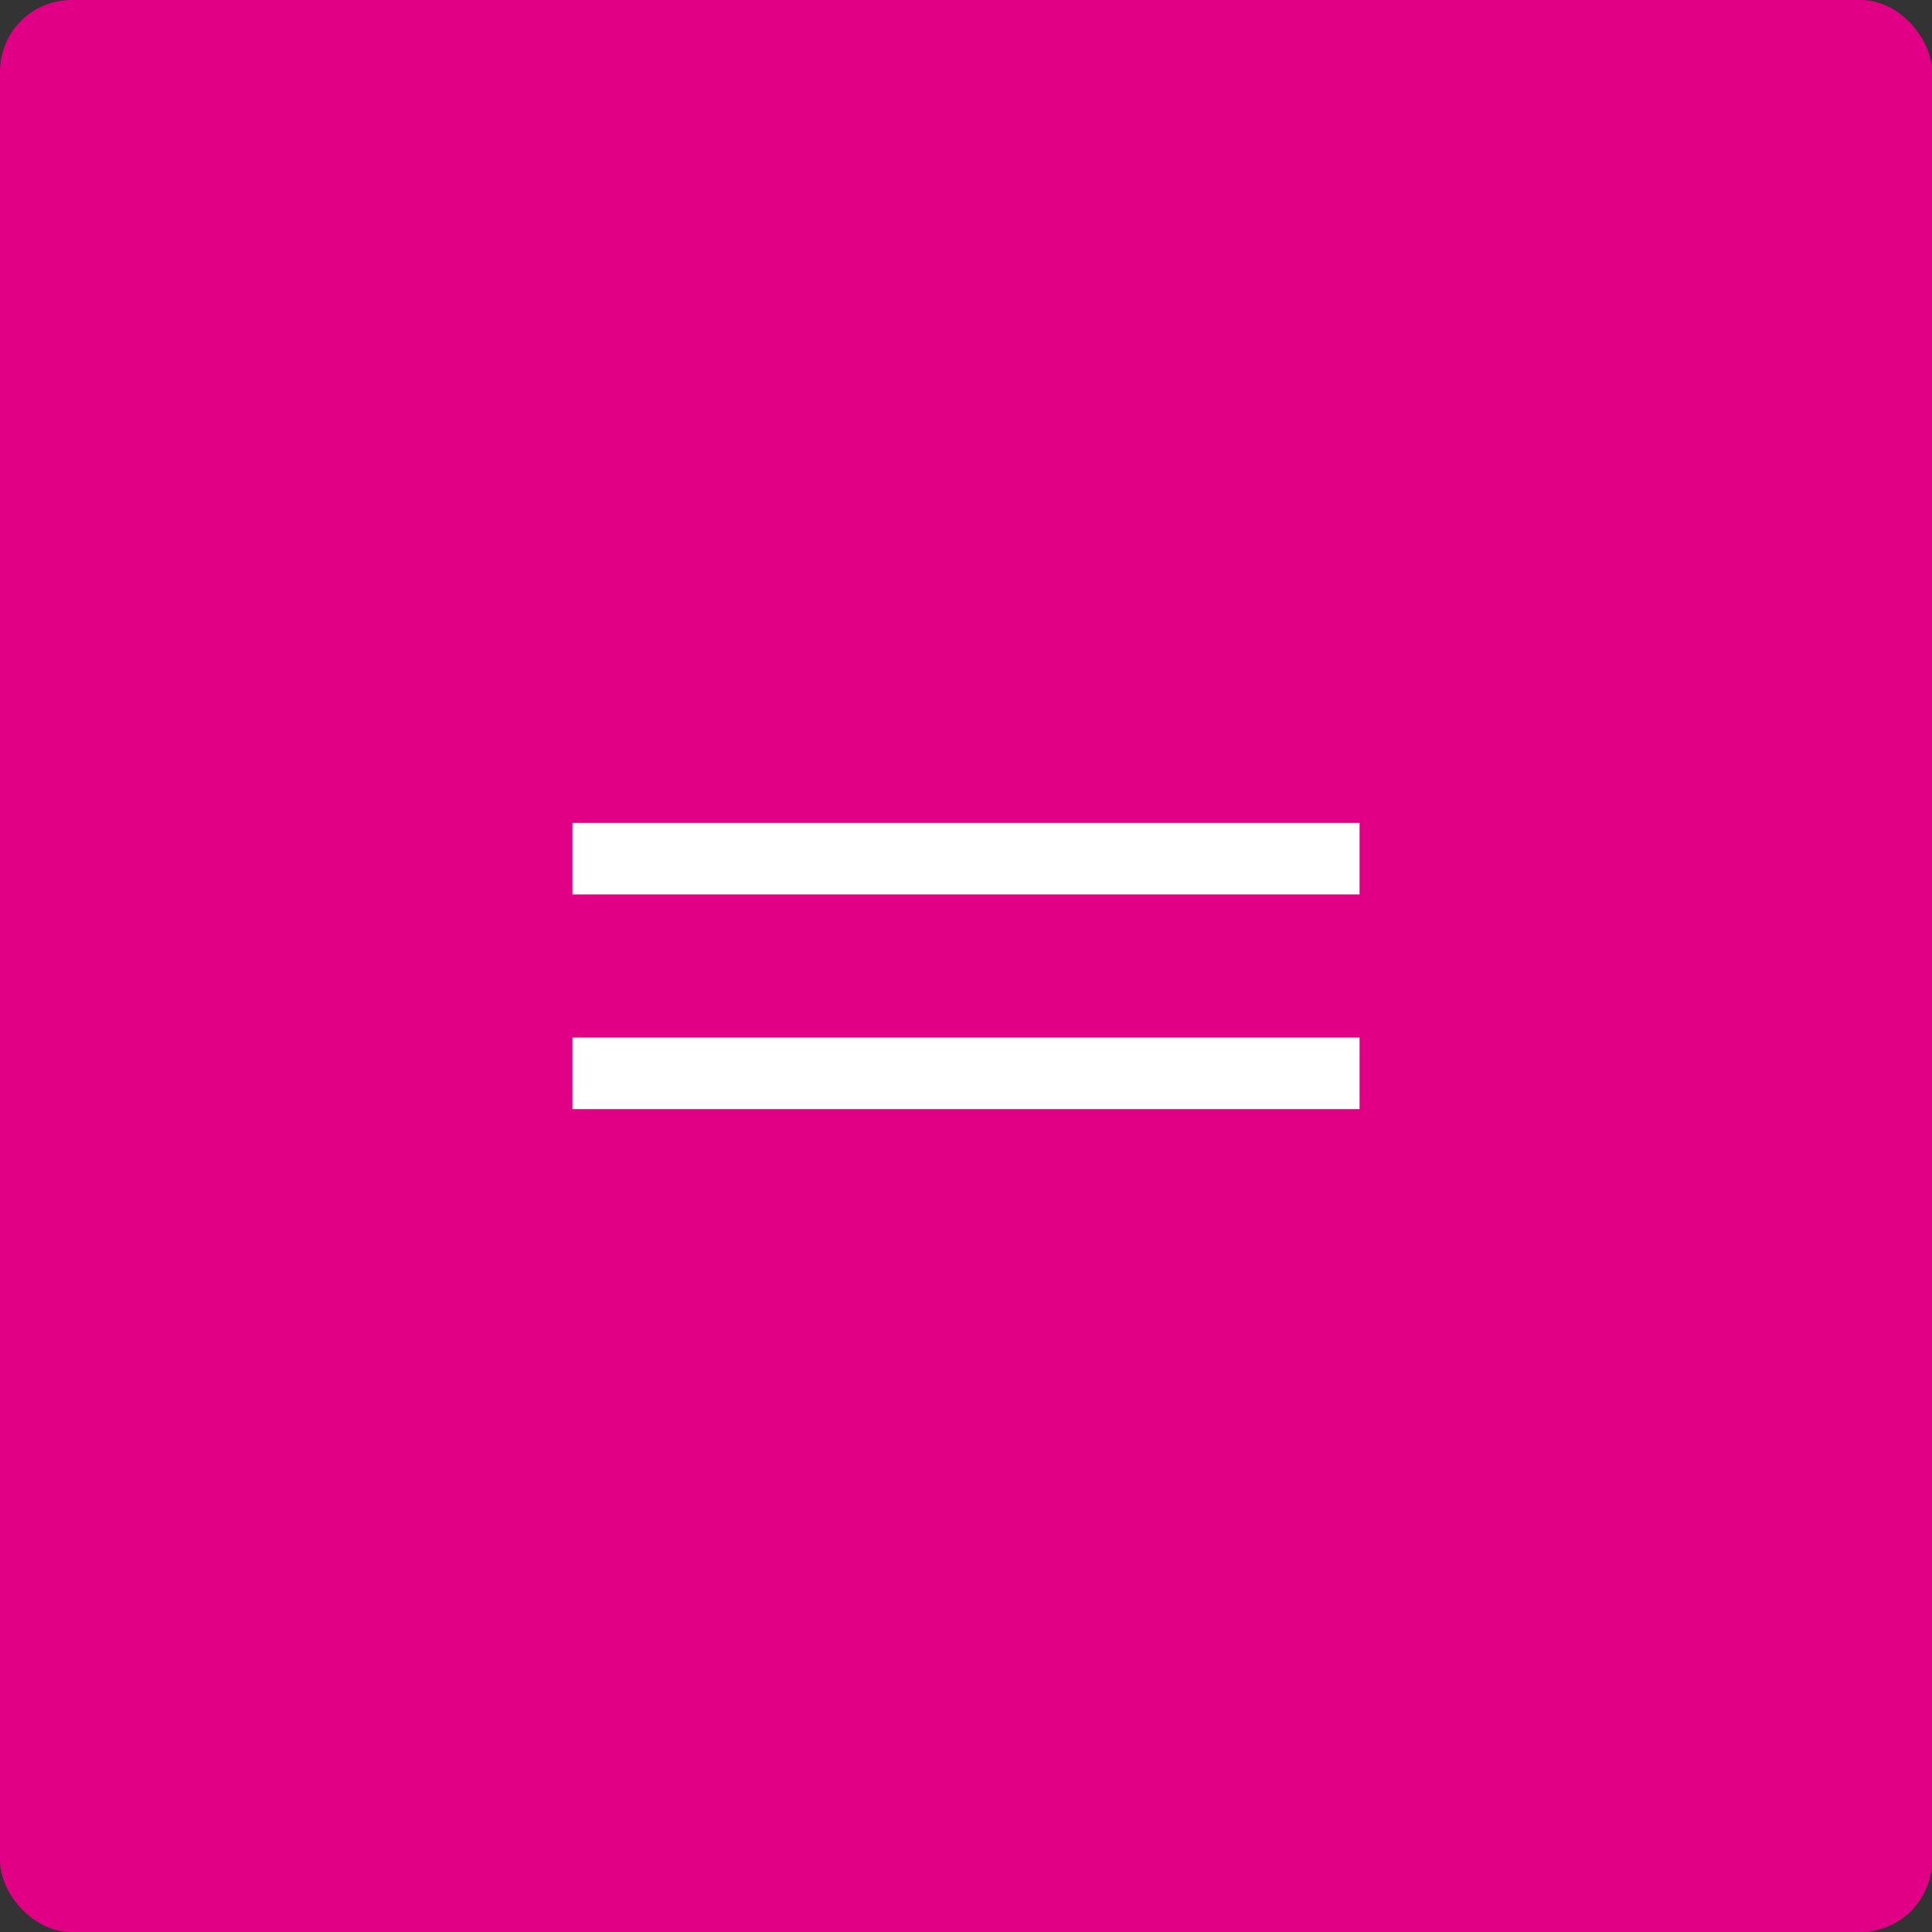 <?xml version="1.0" encoding="UTF-8"?> <svg xmlns="http://www.w3.org/2000/svg" width="54" height="54" viewBox="0 0 54 54" fill="none"><rect x="0" y="0" width="54" height="54" fill="#333333" stroke="none"/><rect width="54" height="54" rx="2" fill="#E10085"></rect><path d="M16 24H38" stroke="white" stroke-width="2"></path><path d="M16 30H38" stroke="white" stroke-width="2"></path></svg> 